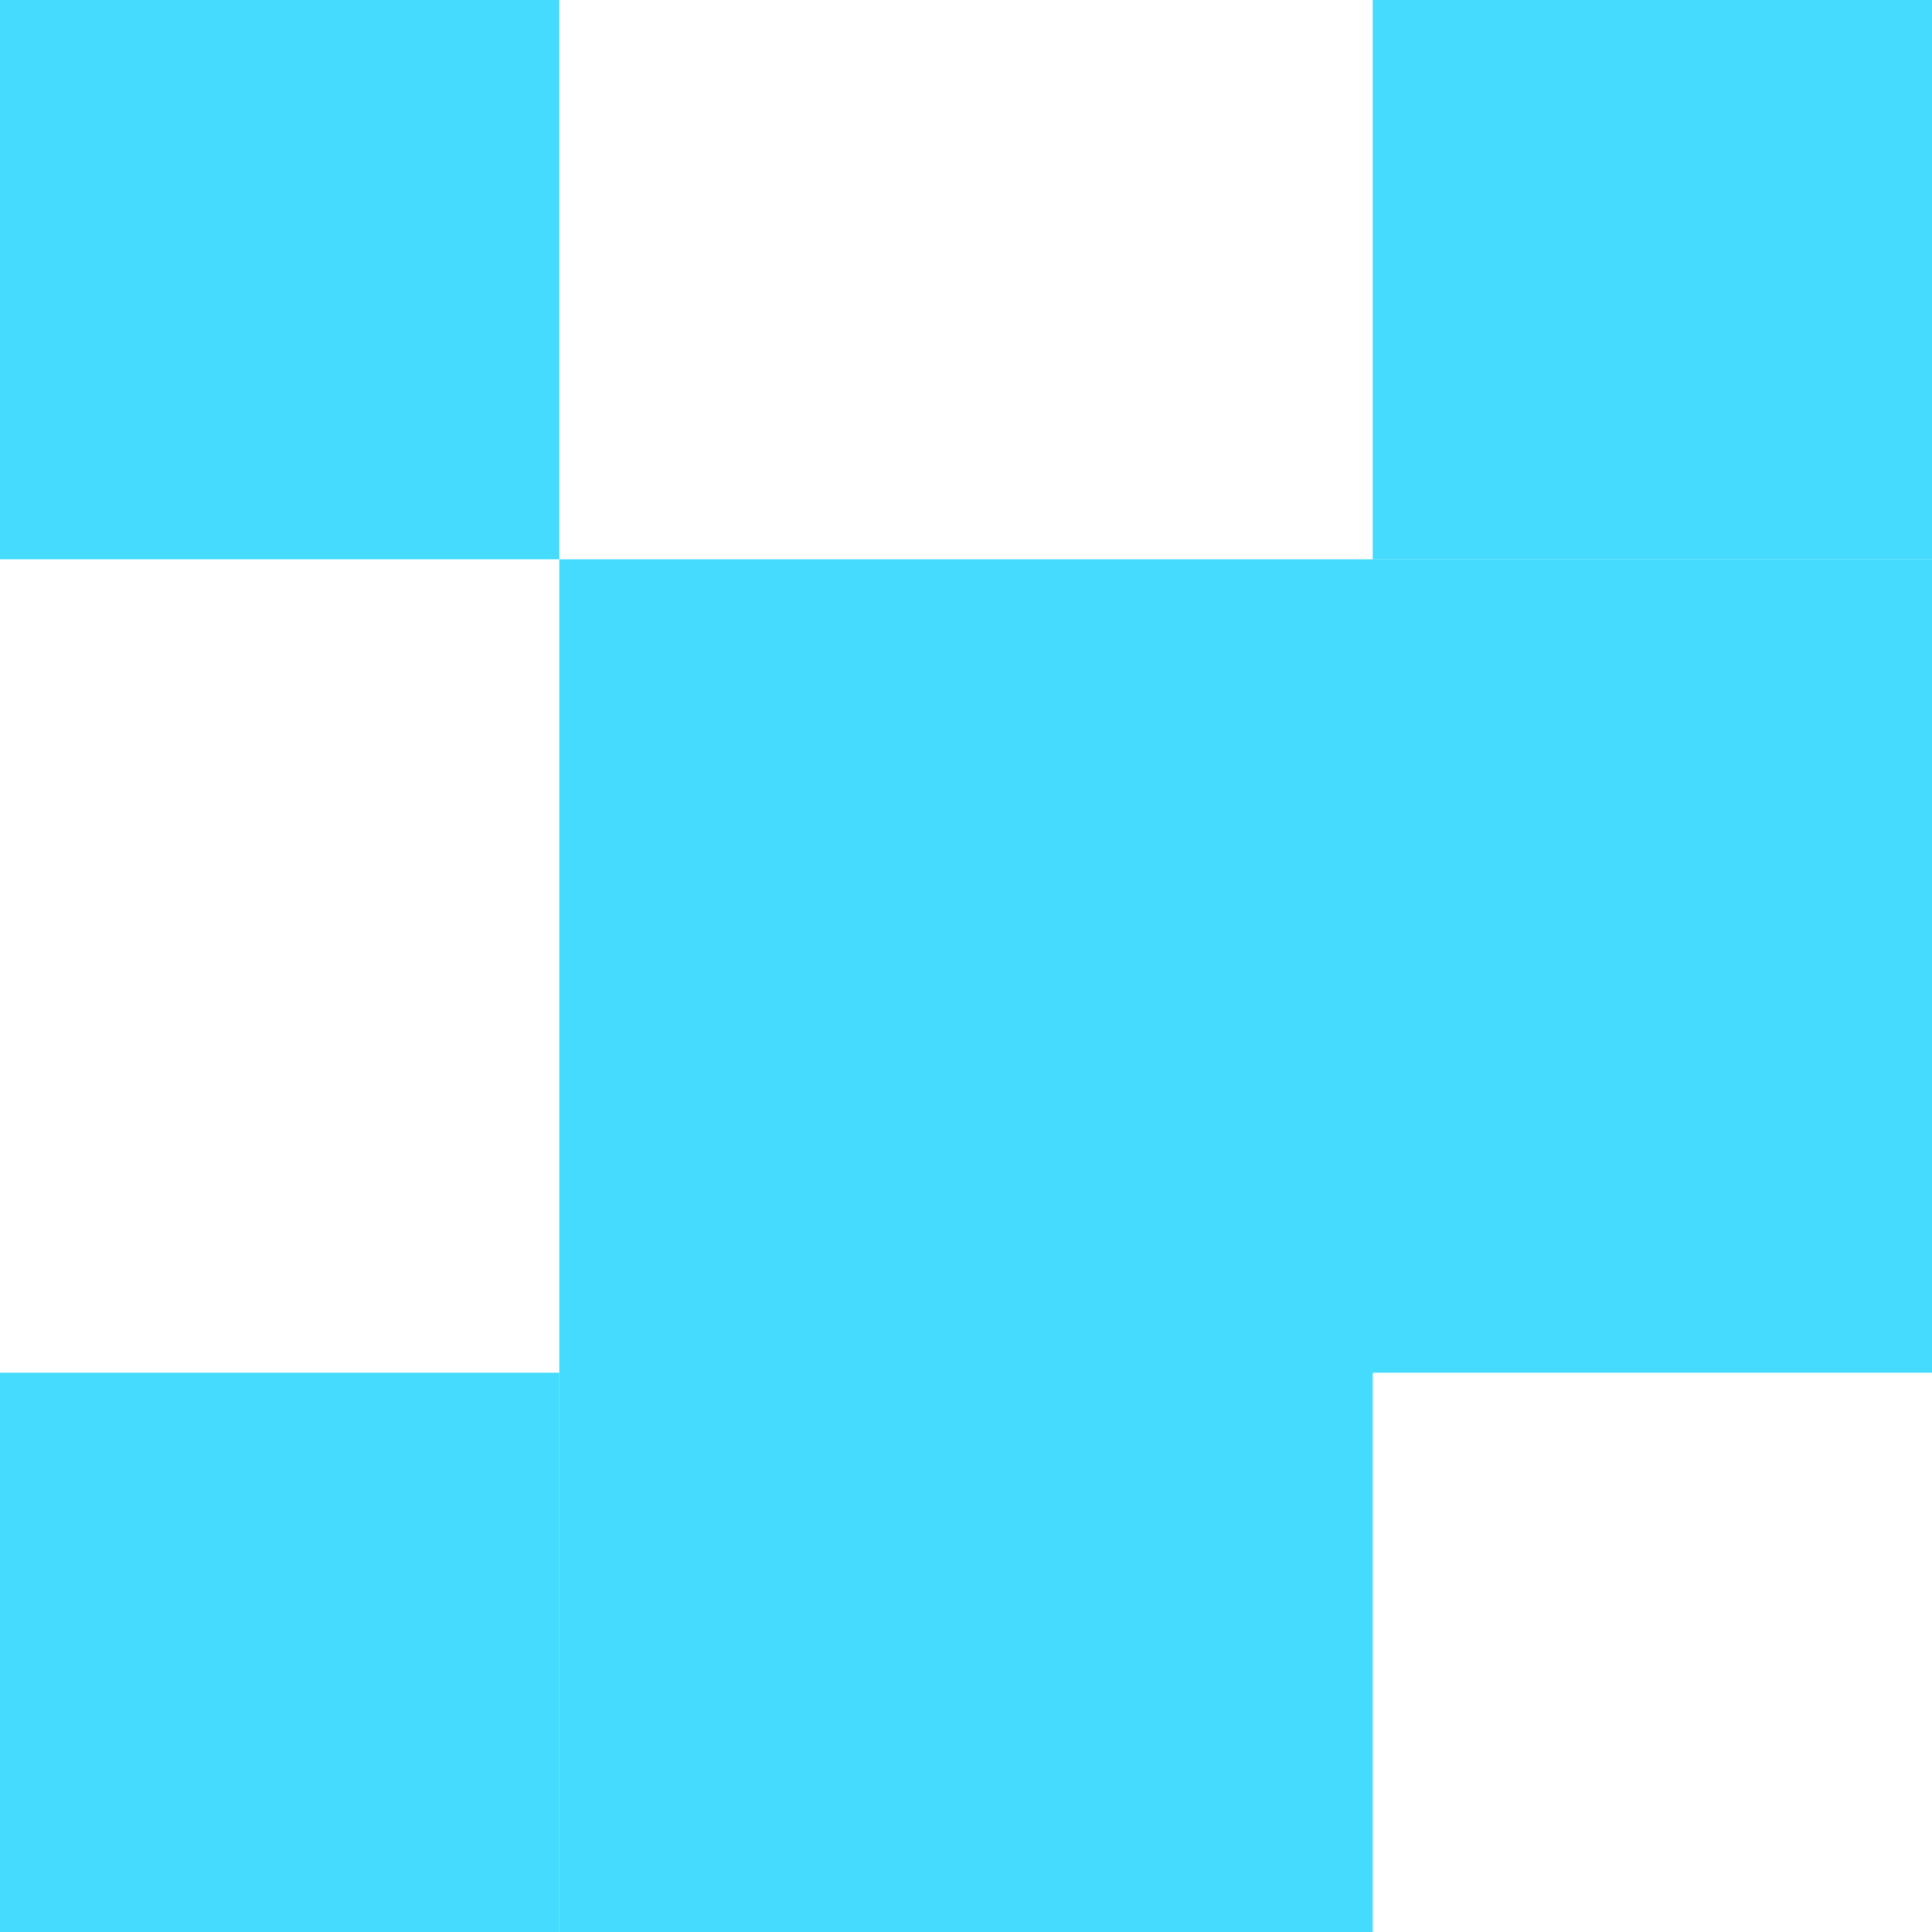<?xml version="1.0" encoding="UTF-8"?> <svg xmlns="http://www.w3.org/2000/svg" width="38" height="38" viewBox="0 0 38 38" fill="none"> <rect x="38" y="11" width="11" height="11" transform="rotate(-180 38 11)" fill="#45DAFF"></rect> <rect x="11" y="38" width="11" height="11" transform="rotate(-180 11 38)" fill="#45DAFF"></rect> <rect x="11" y="11" width="11" height="11" transform="rotate(-180 11 11)" fill="#45DAFF"></rect> <path fill-rule="evenodd" clip-rule="evenodd" d="M11 38L27 38L27 27L38 27L38 11L11 11L11 38Z" fill="#45DAFF"></path> </svg> 